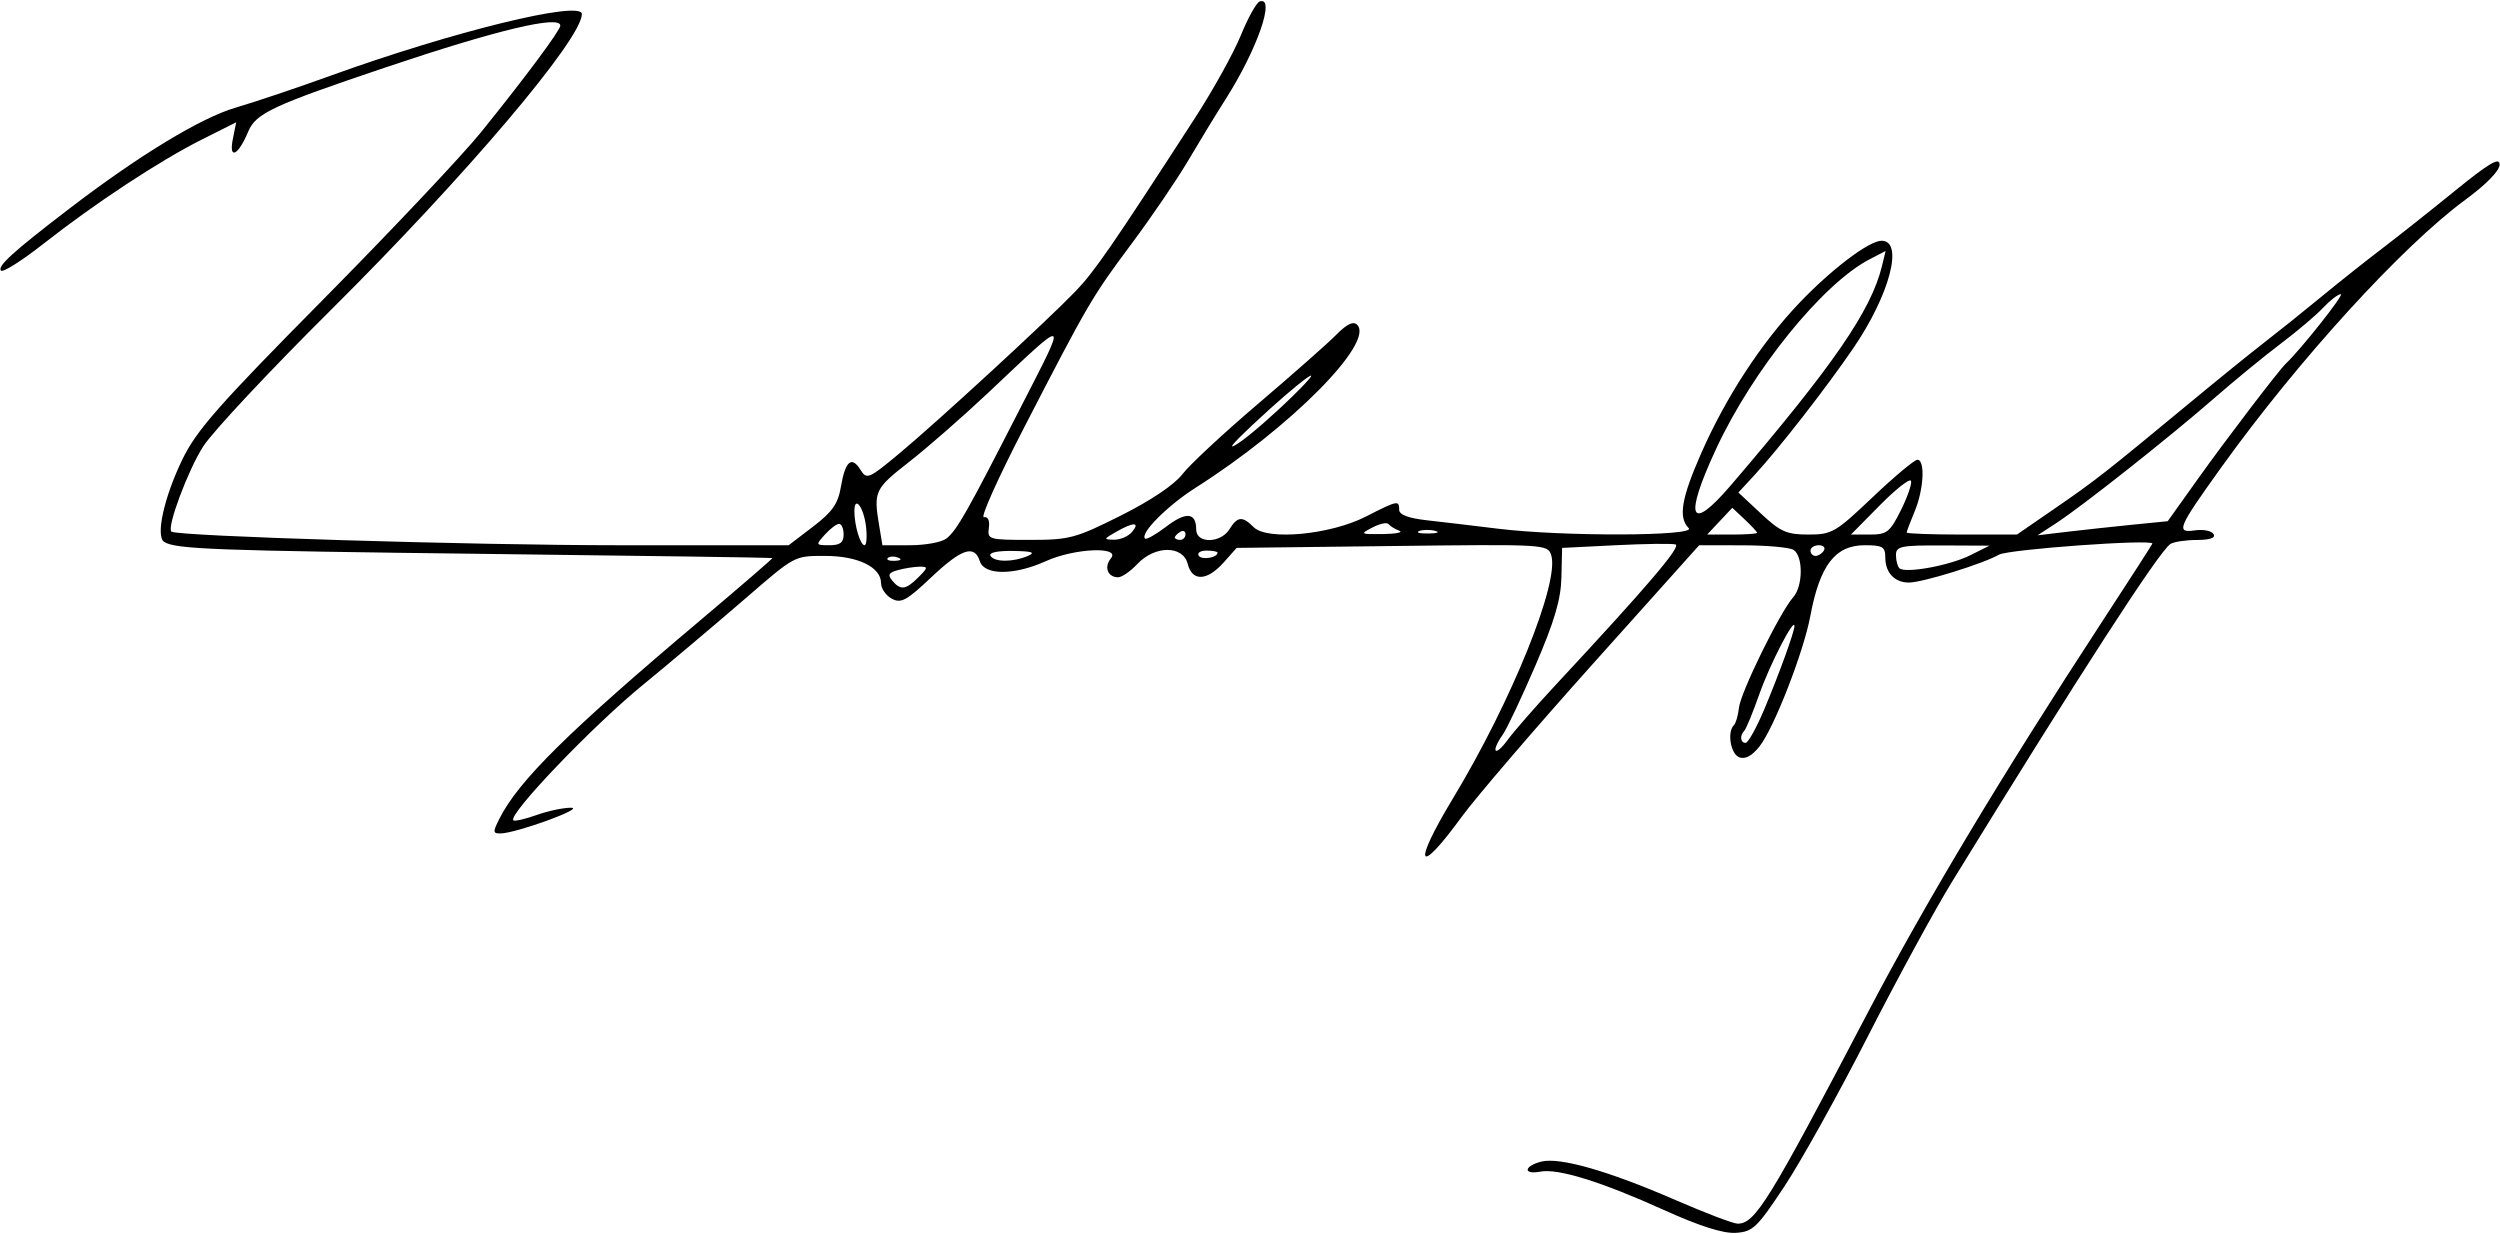 <svg xmlns="http://www.w3.org/2000/svg" height="231" width="468"><path d="M311.48 226.51c-11.737-5.31-19.818-7.815-23.148-7.178-3.255.622-3.077-1.057.2-1.879 3.46-.868 12.567 1.74 25.088 7.184 5.607 2.437 10.854 4.432 11.661 4.432 3.296 0 5.813-4.082 24.363-39.5 10.727-20.481 25.033-44.349 43.941-73.307 5.138-7.869 9.342-14.394 9.343-14.5.01-.877-26.964 1.071-28.718 2.074-2.974 1.7-14.273 5.204-16.834 5.22-2.692.017-4.45-1.834-4.45-4.687 0-2.002-.5-2.3-3.845-2.3-5.533 0-8.408 3.733-10.183 13.223-1.275 6.82-6.833 21.07-9.543 24.468-1.395 1.75-2.67 2.43-3.769 2.008-1.628-.624-2.304-4.722-.995-6.031.366-.366.79-1.831.942-3.257.305-2.868 7.688-17.906 10.14-20.658 1.866-2.093 1.907-7.722.066-8.89-.722-.458-4.99-.84-9.484-.848l-8.171-.015-19.829 22.129c-10.906 12.171-22 25.108-24.655 28.75-8.271 11.347-9.259 9.178-1.597-3.507 10.956-18.138 19.98-40.466 18.386-45.49-.654-2.06-.997-2.08-29.777-1.733l-29.115.35-2.45 2.75c-3.089 3.466-5.877 3.57-6.71.25-.877-3.493-6.128-3.493-9.41 0-1.293 1.376-2.92 2.5-3.616 2.5-1.957 0-2.69-1.926-1.348-3.543 1.89-2.278-6.832-1.904-12.178.522-5.89 2.673-11.514 2.683-12.359.022-1.007-3.174-3.412-2.373-9.139 3.043-4.581 4.333-5.615 4.89-7.346 3.964-1.108-.593-2.015-1.91-2.015-2.927 0-2.978-4.328-5.08-10.457-5.08-5.81 0-5.575-.126-14.983 8.011-5.188 4.487-15.188 12.92-19.045 16.059-9.408 7.659-25.407 24.37-24.347 25.43.225.226 2.192-.225 4.37-1.001 2.18-.777 5.087-1.386 6.462-1.356 2.623.059-10.139 4.715-13.173 4.806-1.494.045-1.526-.244-.295-2.7 3.57-7.125 12.913-16.357 37.687-37.24 7.497-6.321 13.553-11.549 13.456-11.618-.096-.07-24.025-.413-53.175-.763-51.255-.616-58.485-.883-60.686-2.244-1.651-1.02-.06-8.282 3.369-15.384 2.66-5.508 6.688-10.088 26.386-30 12.787-12.925 26.102-27.039 29.59-31.364 8.313-10.308 14.744-18.95 14.798-19.886.12-2.066-11.85.781-32.457 7.719-21.472 7.23-24.524 8.654-25.975 12.125-1.87 4.476-3.66 5.33-2.867 1.37l.627-3.137-6.393 3.208c-7.902 3.966-20.056 11.962-29.67 19.52C4.145 48.771.565 51.04.191 50.667c-.786-.786 2.255-3.547 12.78-11.601 13.066-10 24.667-17.04 31.206-18.938 3.437-.998 11.424-3.685 17.75-5.972 22.78-8.238 47-14.174 47-11.522 0 4.679-21.818 30.397-47.026 55.435-11.352 11.275-22.083 22.74-23.847 25.48-2.85 4.428-6.868 15.177-5.97 15.97.982.87 56.456 2.556 83.948 2.553l31.607-.003 4.551-3.475c3.646-2.784 4.687-4.276 5.231-7.495.81-4.797 1.998-5.815 3.666-3.144 1.167 1.868 1.522 1.717 7.283-3.082 7.164-5.968 27.429-24.616 32.902-30.277 3.595-3.719 6.865-8.457 22.441-32.527 3.382-5.226 7.24-12.185 8.575-15.465 1.335-3.28 2.924-6.13 3.532-6.333 3.014-1.005-.484 9.016-6.387 18.298-1.75 2.75-4.905 7.925-7.013 11.5-2.108 3.575-6.853 10.55-10.545 15.5-7.479 10.03-8.11 11.109-20.308 34.75-4.753 9.213-8.08 16.638-7.392 16.5.773-.155 1.132.61.938 2-.302 2.17-.033 2.25 7.649 2.25 7.45 0 8.545-.292 17.05-4.55 5.617-2.812 10.021-5.772 11.531-7.75 1.344-1.76 7.731-7.7 14.194-13.2 6.463-5.5 13.04-11.307 14.616-12.905 1.995-2.023 3.182-2.587 3.911-1.857 3.298 3.297-12.513 19.243-30.222 30.481-5.288 3.356-10.47 8.56-9.495 9.534.246.247 2.033-.76 3.97-2.238 3.726-2.842 5.61-2.659 5.61.544 0 2.663 4.558 2.62 6.231-.06 1.514-2.422 2.412-2.498 4.53-.38 2.53 2.53 14.294 1.428 20.955-1.963 6.028-3.07 6.283-3.121 6.283-1.28 0 .92 1.743 1.57 5.25 1.96 2.888.32 8.85 1.027 13.25 1.57 12.05 1.485 37.217 1.41 35.7-.106-1.981-1.982-1.386-5.552 2.337-14.02 4.6-10.462 11.239-20.642 18.3-28.06 6.08-6.39 13.12-11.72 15.477-11.72 4.175 0 1.527 10.087-5.265 20.058-4.985 7.319-13.951 18.838-18.49 23.756l-3.059 3.314 4.212 3.936c3.658 3.419 4.825 3.936 8.883 3.936 4.417 0 5.077-.384 12.042-7 4.053-3.85 7.818-7 8.366-7 1.492 0 1.202 5.574-.503 9.654-.825 1.974-1.5 3.76-1.5 3.968s4.645.378 10.322.378h10.322l7.187-4.951c7.541-5.195 9.337-6.6 24.992-19.562 5.322-4.407 11.702-9.575 14.177-11.485 2.475-1.91 7.242-5.73 10.592-8.488 3.35-2.758 8.46-6.814 11.355-9.014s9.041-7.07 13.658-10.82c6.456-5.244 8.395-6.386 8.395-4.943 0 1.15-2.465 3.687-6.361 6.548-11.865 8.712-31.33 30.053-45.798 50.215-8.114 11.305-8.505 12.25-4.855 11.715 1.527-.224 3.082.086 3.455.689.445.72-.627 1.101-3.132 1.111-2.095.008-4.315.346-4.934.75-2.138 1.397-17.176 24.653-40.887 63.235-3.211 5.225-10.315 18.275-15.786 29s-12.48 23.325-15.575 28c-5.155 7.787-5.92 8.518-9.127 8.72-2.36.147-6.74-1.247-13.446-4.28zm-20.077-98.489c17.017-18.286 23.403-25.776 22.254-26.103-.677-.192-5.73-.124-11.23.15l-10 .5-.13 5.5c-.096 4.15-1.287 8.195-4.848 16.473-2.596 6.034-5.35 11.872-6.121 12.972-2.317 3.307-1.514 4.296.856 1.056 1.208-1.65 5.356-6.397 9.219-10.548zm38.854 4.798c2.781-6.61 5.672-14.58 5.666-15.626-.01-1.726-4.601 7.165-6.546 12.679-1.223 3.467-2.5 6.579-2.837 6.916-.894.895-.75 2.28.236 2.28.468 0 2.034-2.812 3.48-6.25zm-158.33-24.75c1.807-1.808 1.831-1.999.25-1.987-.963.008-2.773.288-4.022.623-1.795.48-2.031.896-1.127 1.986 1.546 1.863 2.539 1.737 4.898-.622zm196.89-4.116 3.61-1.805-8.75-.04c-7.833-.035-8.75.153-8.75 1.794 0 1.008.283 2.117.629 2.463 1.04 1.04 9.397-.48 13.26-2.412zm-200.703.433c-.722-.29-1.585-.254-1.917.078-.332.333.258.57 1.313.526 1.165-.048 1.401-.285.604-.604zm24.312-.317c1.5-.645.798-.877-2.809-.93-2.967-.043-4.572.313-4.19.93.737 1.194 4.22 1.194 7 0zm35.5-.607c0-.216-.926-.393-2.059-.393s-1.793.43-1.468.956c.534.863 3.527.385 3.527-.563zm113.5-.393c.34-.55-.083-1-.94-1-.858 0-1.56.45-1.56 1s.424 1 .941 1 1.22-.45 1.56-1zm-183.5-3c0-1.1-.38-2-.845-2-.465 0-1.66.9-2.655 2-1.767 1.952-1.746 2 .845 2 1.989 0 2.655-.502 2.655-2zm4.189-1.51c-.428-3.665-2.199-5.944-2.175-2.8.02 2.668 1.118 6.31 1.902 6.31.375 0 .498-1.58.273-3.51zm15.041 2.26c1.959-1.519 3.82-4.804 14.017-24.75 8.78-17.173 9.176-17.015-6.243-2.488-4.677 4.407-11.316 10.21-14.754 12.898-6.436 5.03-6.657 5.496-5.608 11.84l.62 3.75h5.178c2.848 0 5.904-.563 6.79-1.25zm34.77-1.25c1.554-1.872.275-1.872-3 0-2.355 1.346-2.376 1.43-.372 1.464 1.17.02 2.688-.64 3.372-1.464zm10 .44c0-.582-.45-.78-1-.44s-1 .816-1 1.059.45.44 1 .44 1-.476 1-1.058zm40-.67c-.825-.313-1.725-.868-2-1.232-.275-.364-1.625-.078-3 .635-2.384 1.237-2.291 1.294 2 1.233 2.475-.035 3.825-.321 3-.635zm6.731.037c-.973-.254-2.323-.237-3 .037-.677.274.12.481 1.77.46 1.65-.02 2.203-.244 1.23-.497zm60.27.367c0-.18-1.045-1.307-2.321-2.506l-2.32-2.18-2.354 2.506-2.354 2.506h4.674c2.57 0 4.674-.147 4.674-.326zm26.9-4.19c1.24-2.484 2.104-4.97 1.919-5.526-.185-.556-2.793 1.477-5.794 4.516l-5.457 5.526h3.538c3.196 0 3.757-.437 5.794-4.516zm43.285 2.682 6.685-.666 5.706-8c5.198-7.288 15.11-20.28 16.406-21.5 2.809-2.65 11.002-13 10.29-13-.508 0-2 1.146-3.317 2.546-1.316 1.401-4.882 4.423-7.924 6.715-3.042 2.292-8.682 6.916-12.532 10.275-8.338 7.275-24.593 20.128-29.5 23.325l-3.5 2.28 5.5-.654c3.025-.36 8.509-.955 12.186-1.321zm-75.075-7.416c19.176-22.412 26.247-32.677 28.272-41.041l.676-2.791-2.963 1.532c-8.8 4.55-21.924 20.759-28.786 35.55-6.052 13.044-4.92 15.773 2.8 6.75zm-82.11-16.603c7.749-7.585 1.637-3.208-7.5 5.37-3.984 3.74-4.824 4.853-2.5 3.312 1.924-1.276 6.424-5.184 10-8.682z"/></svg>